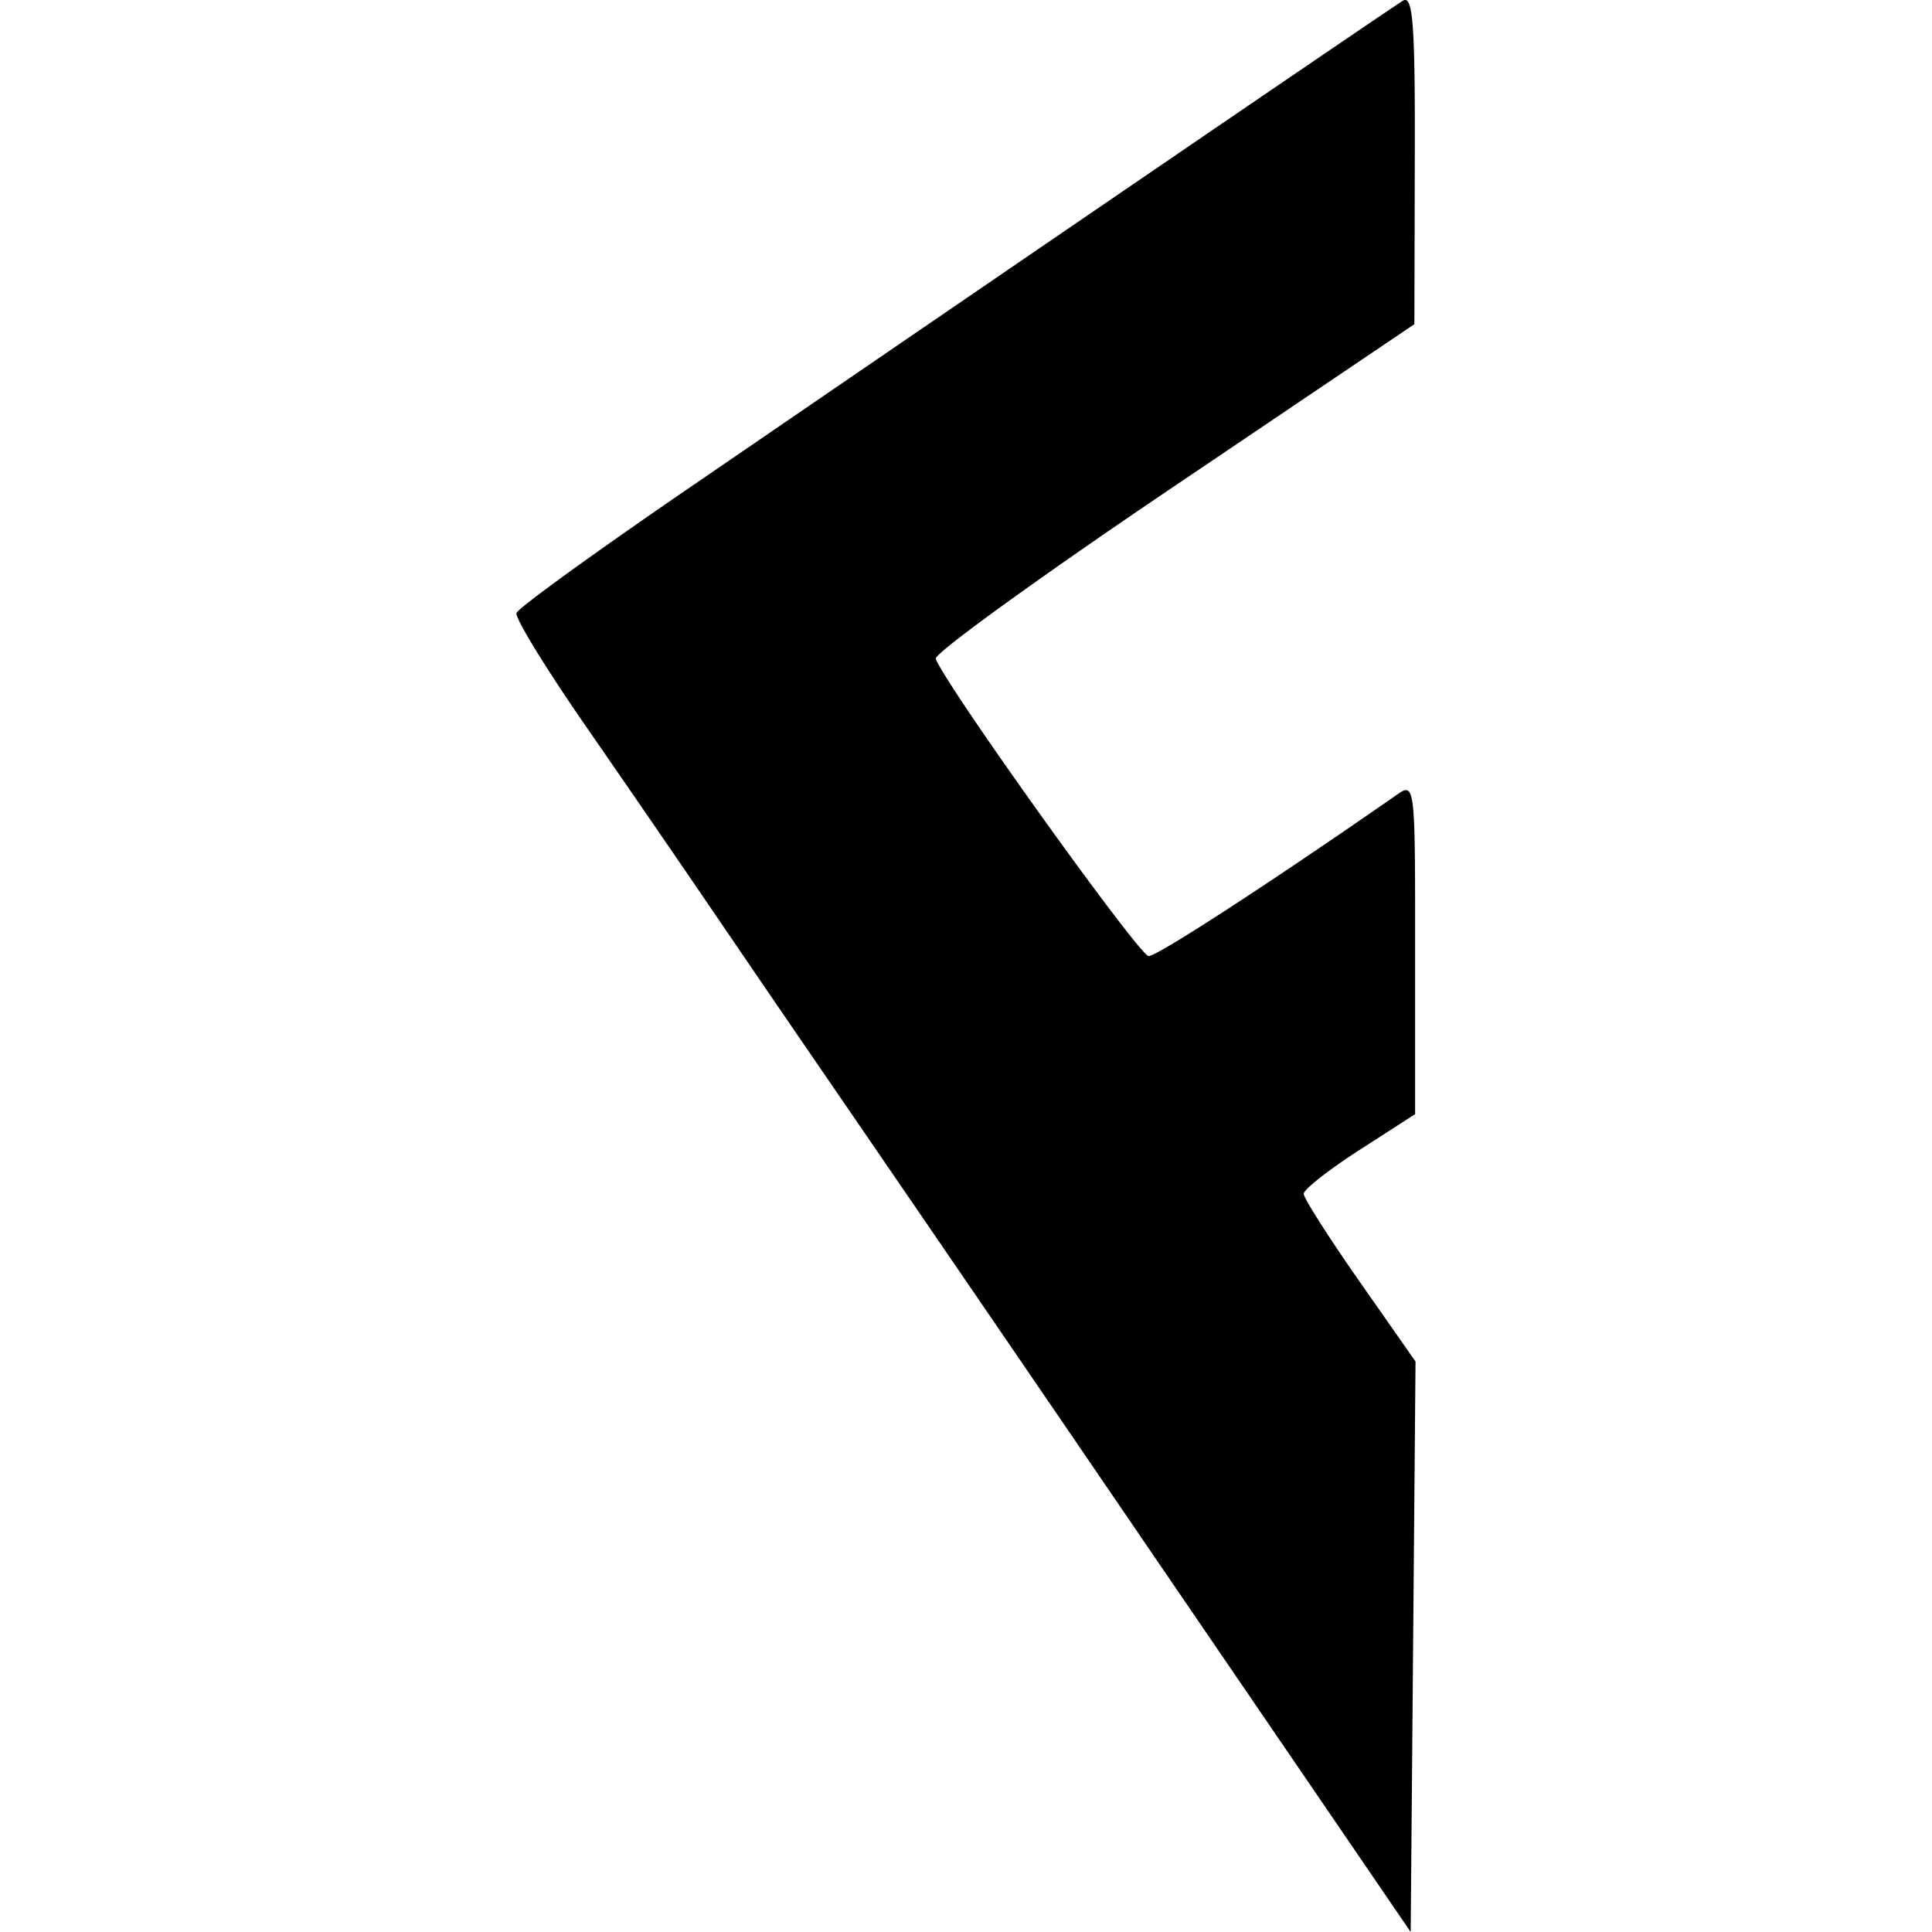 <svg xmlns="http://www.w3.org/2000/svg" viewBox="0 0 24 24"><path d="M14.348 19.35a2738 2738 0 0 0-3.926-5.741 596 596 0 0 1-1.5-2.194 434 434 0 0 0-1.646-2.396c-.493-.712-.88-1.343-.86-1.404s.944-.73 2.05-1.489c4.797-3.285 8.82-6.032 8.962-6.117.124-.075.152.287.147 1.963l-.005 2.055-2.993 2.02c-1.647 1.111-2.975 2.072-2.953 2.136.117.326 2.53 3.694 2.645 3.694.11 0 1.55-.937 3.084-2.005.224-.156.227-.125.226 1.905v2.063l-.692.446c-.38.245-.692.49-.692.544s.313.545.694 1.09l.695.993-.03 3.543-.03 3.544z"/></svg>